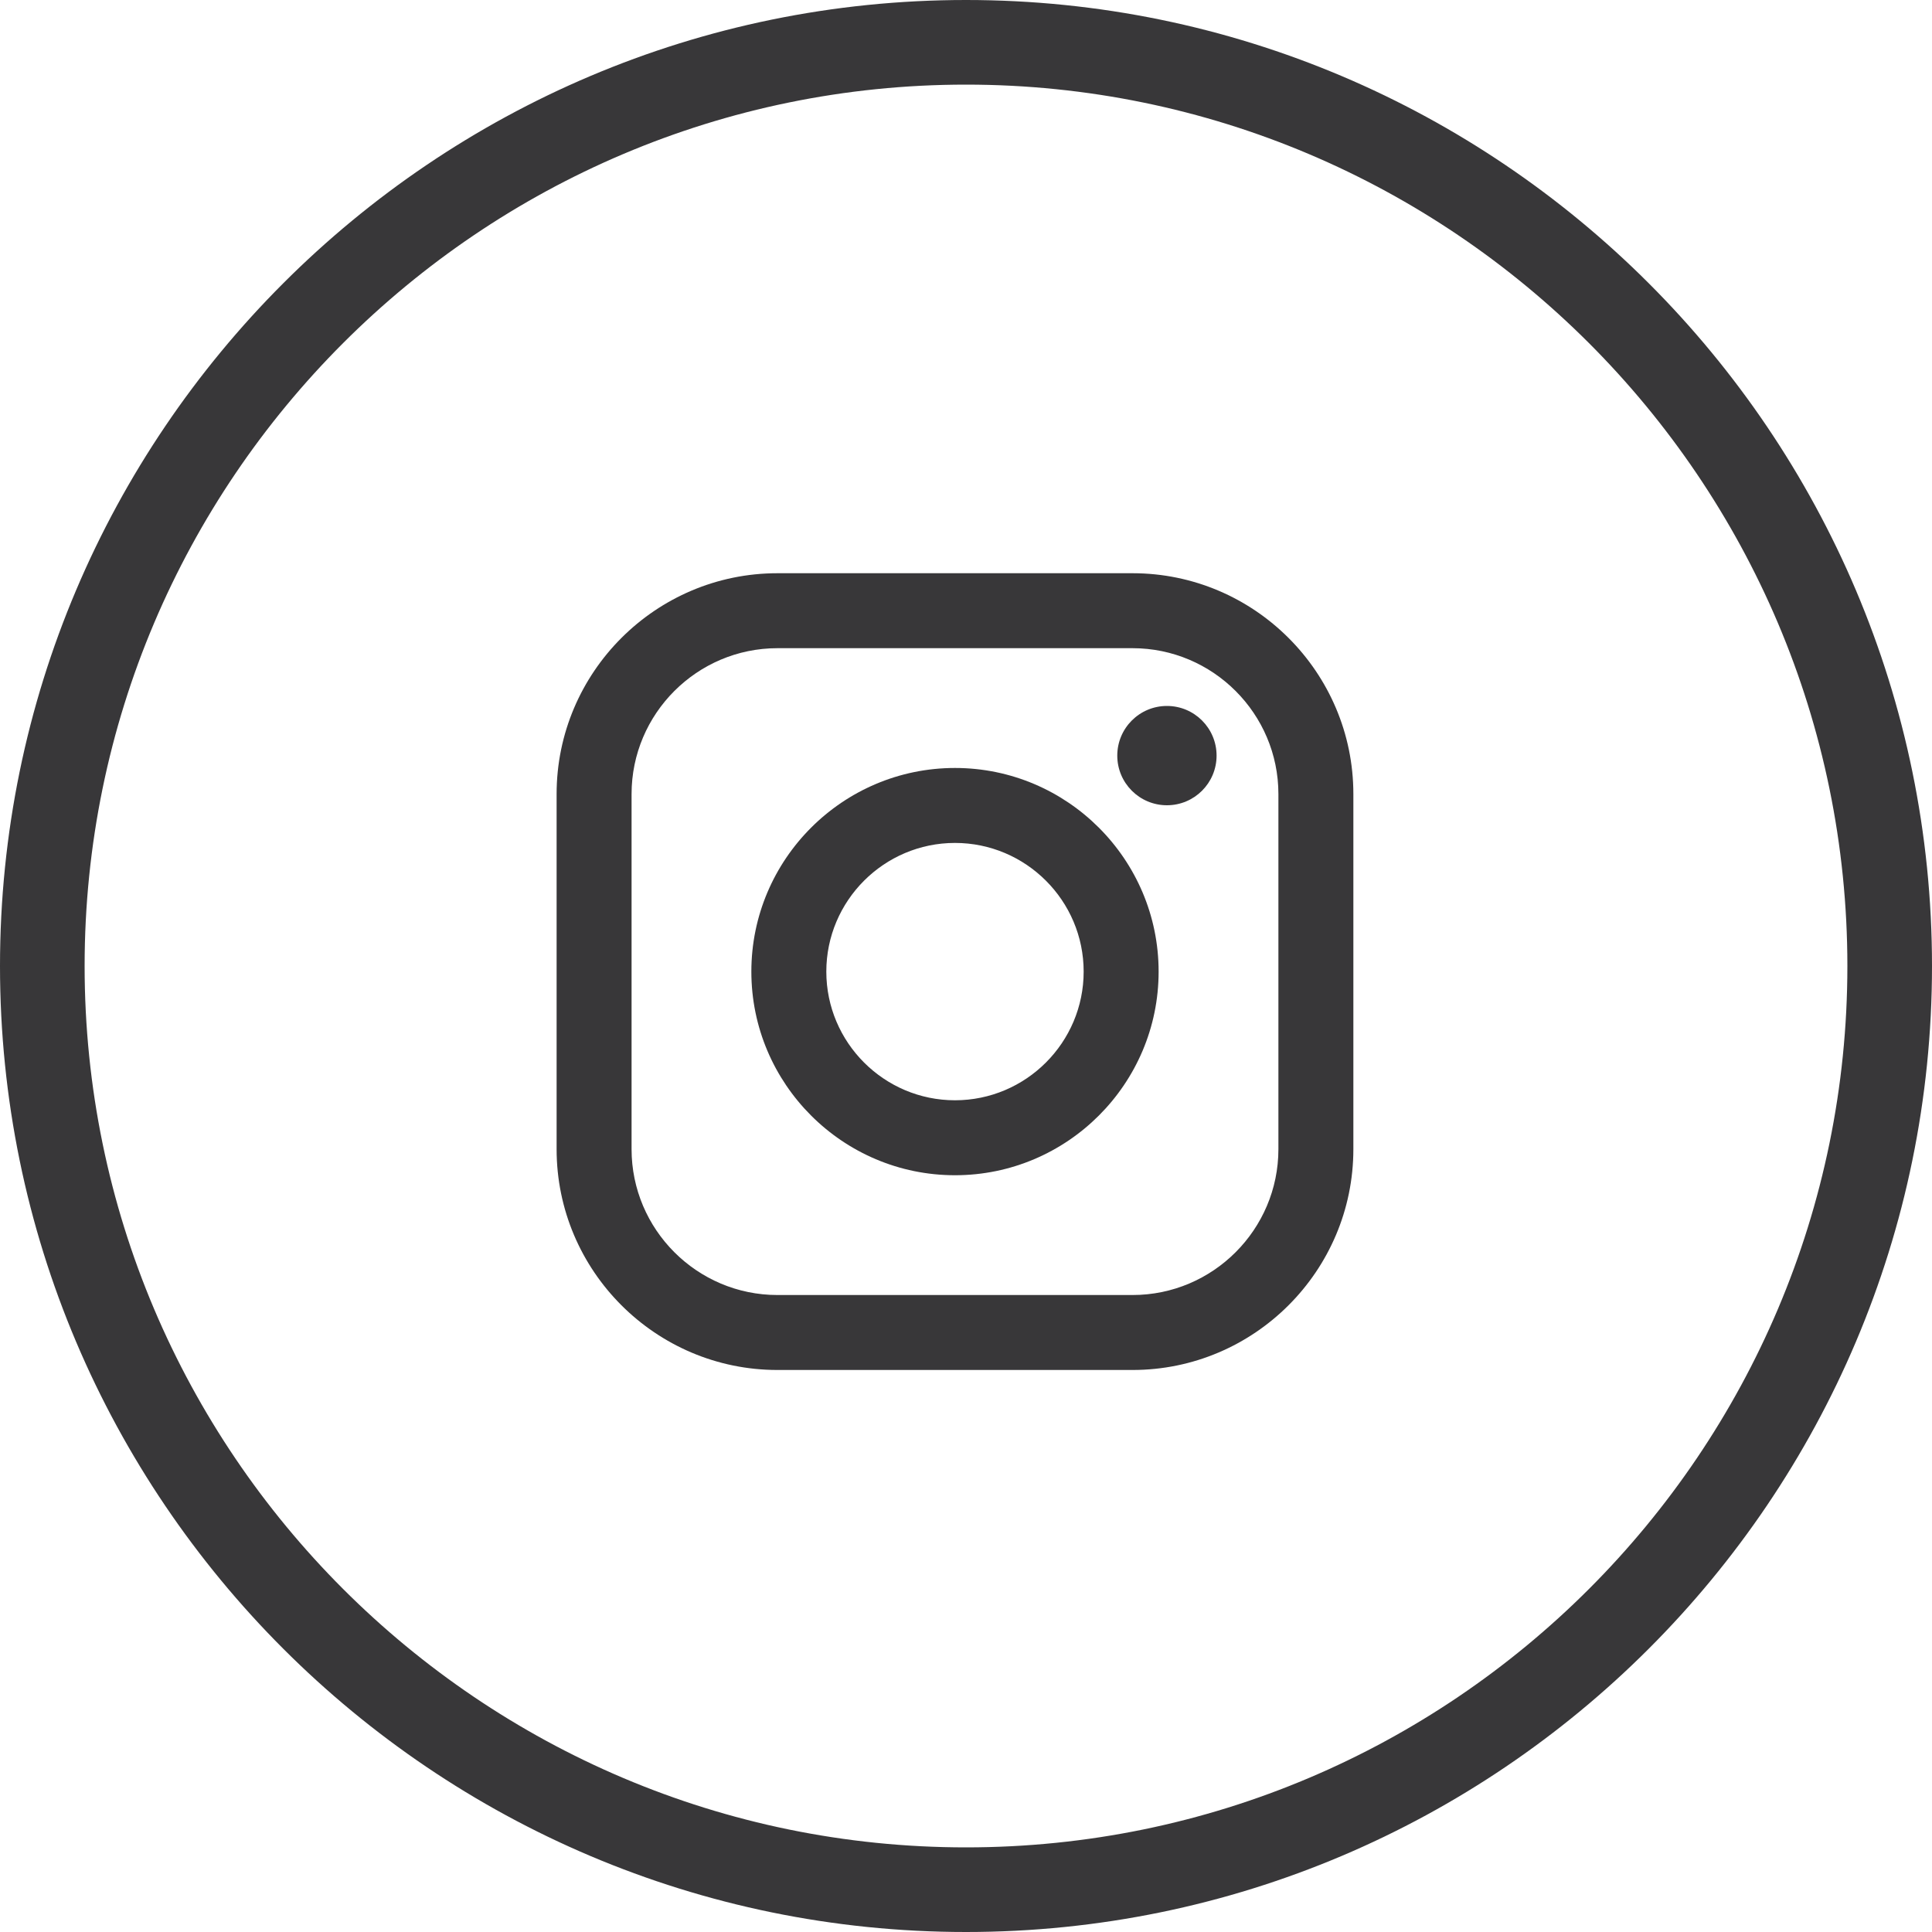 <?xml version="1.0" encoding="UTF-8"?>
<svg id="Layer_3" data-name="Layer 3" xmlns="http://www.w3.org/2000/svg" viewBox="0 0 100 100">
  <defs>
    <style>
      .cls-1 {
        fill: #383739;
      }
    </style>
  </defs>
  <path class="cls-1" d="m50,100C22.43,100,0,77.57,0,50S22.43,0,50,0s50,22.43,50,50-22.43,50-50,50Zm0-95.62C24.85,4.38,4.38,24.85,4.38,50s20.46,45.62,45.62,45.62,45.62-20.46,45.62-45.62S75.15,4.38,50,4.38Z"/>
  <g>
    <path class="cls-1" d="m49.43,60.83c-5.81,0-10.54-4.73-10.54-10.54s4.73-10.54,10.54-10.54,10.54,4.73,10.54,10.54-4.73,10.54-10.54,10.54Zm0-17.2c-3.67,0-6.66,2.99-6.66,6.66s2.99,6.66,6.66,6.66,6.66-2.99,6.66-6.66-2.99-6.66-6.66-6.66Z"/>
    <circle class="cls-1" cx="60.4" cy="39.11" r="2.57"/>
    <path class="cls-1" d="m58.62,70.91h-18.38c-6.3,0-11.43-5.13-11.43-11.43v-18.38c0-6.3,5.13-11.43,11.43-11.43h18.38c6.3,0,11.43,5.13,11.43,11.43v18.38c0,6.3-5.13,11.43-11.43,11.43Zm-18.38-37.36c-4.16,0-7.55,3.39-7.55,7.55v18.38c0,4.16,3.39,7.55,7.55,7.55h18.38c4.16,0,7.55-3.39,7.55-7.55v-18.38c0-4.16-3.39-7.55-7.55-7.55h-18.38Z"/>
  </g>
</svg>